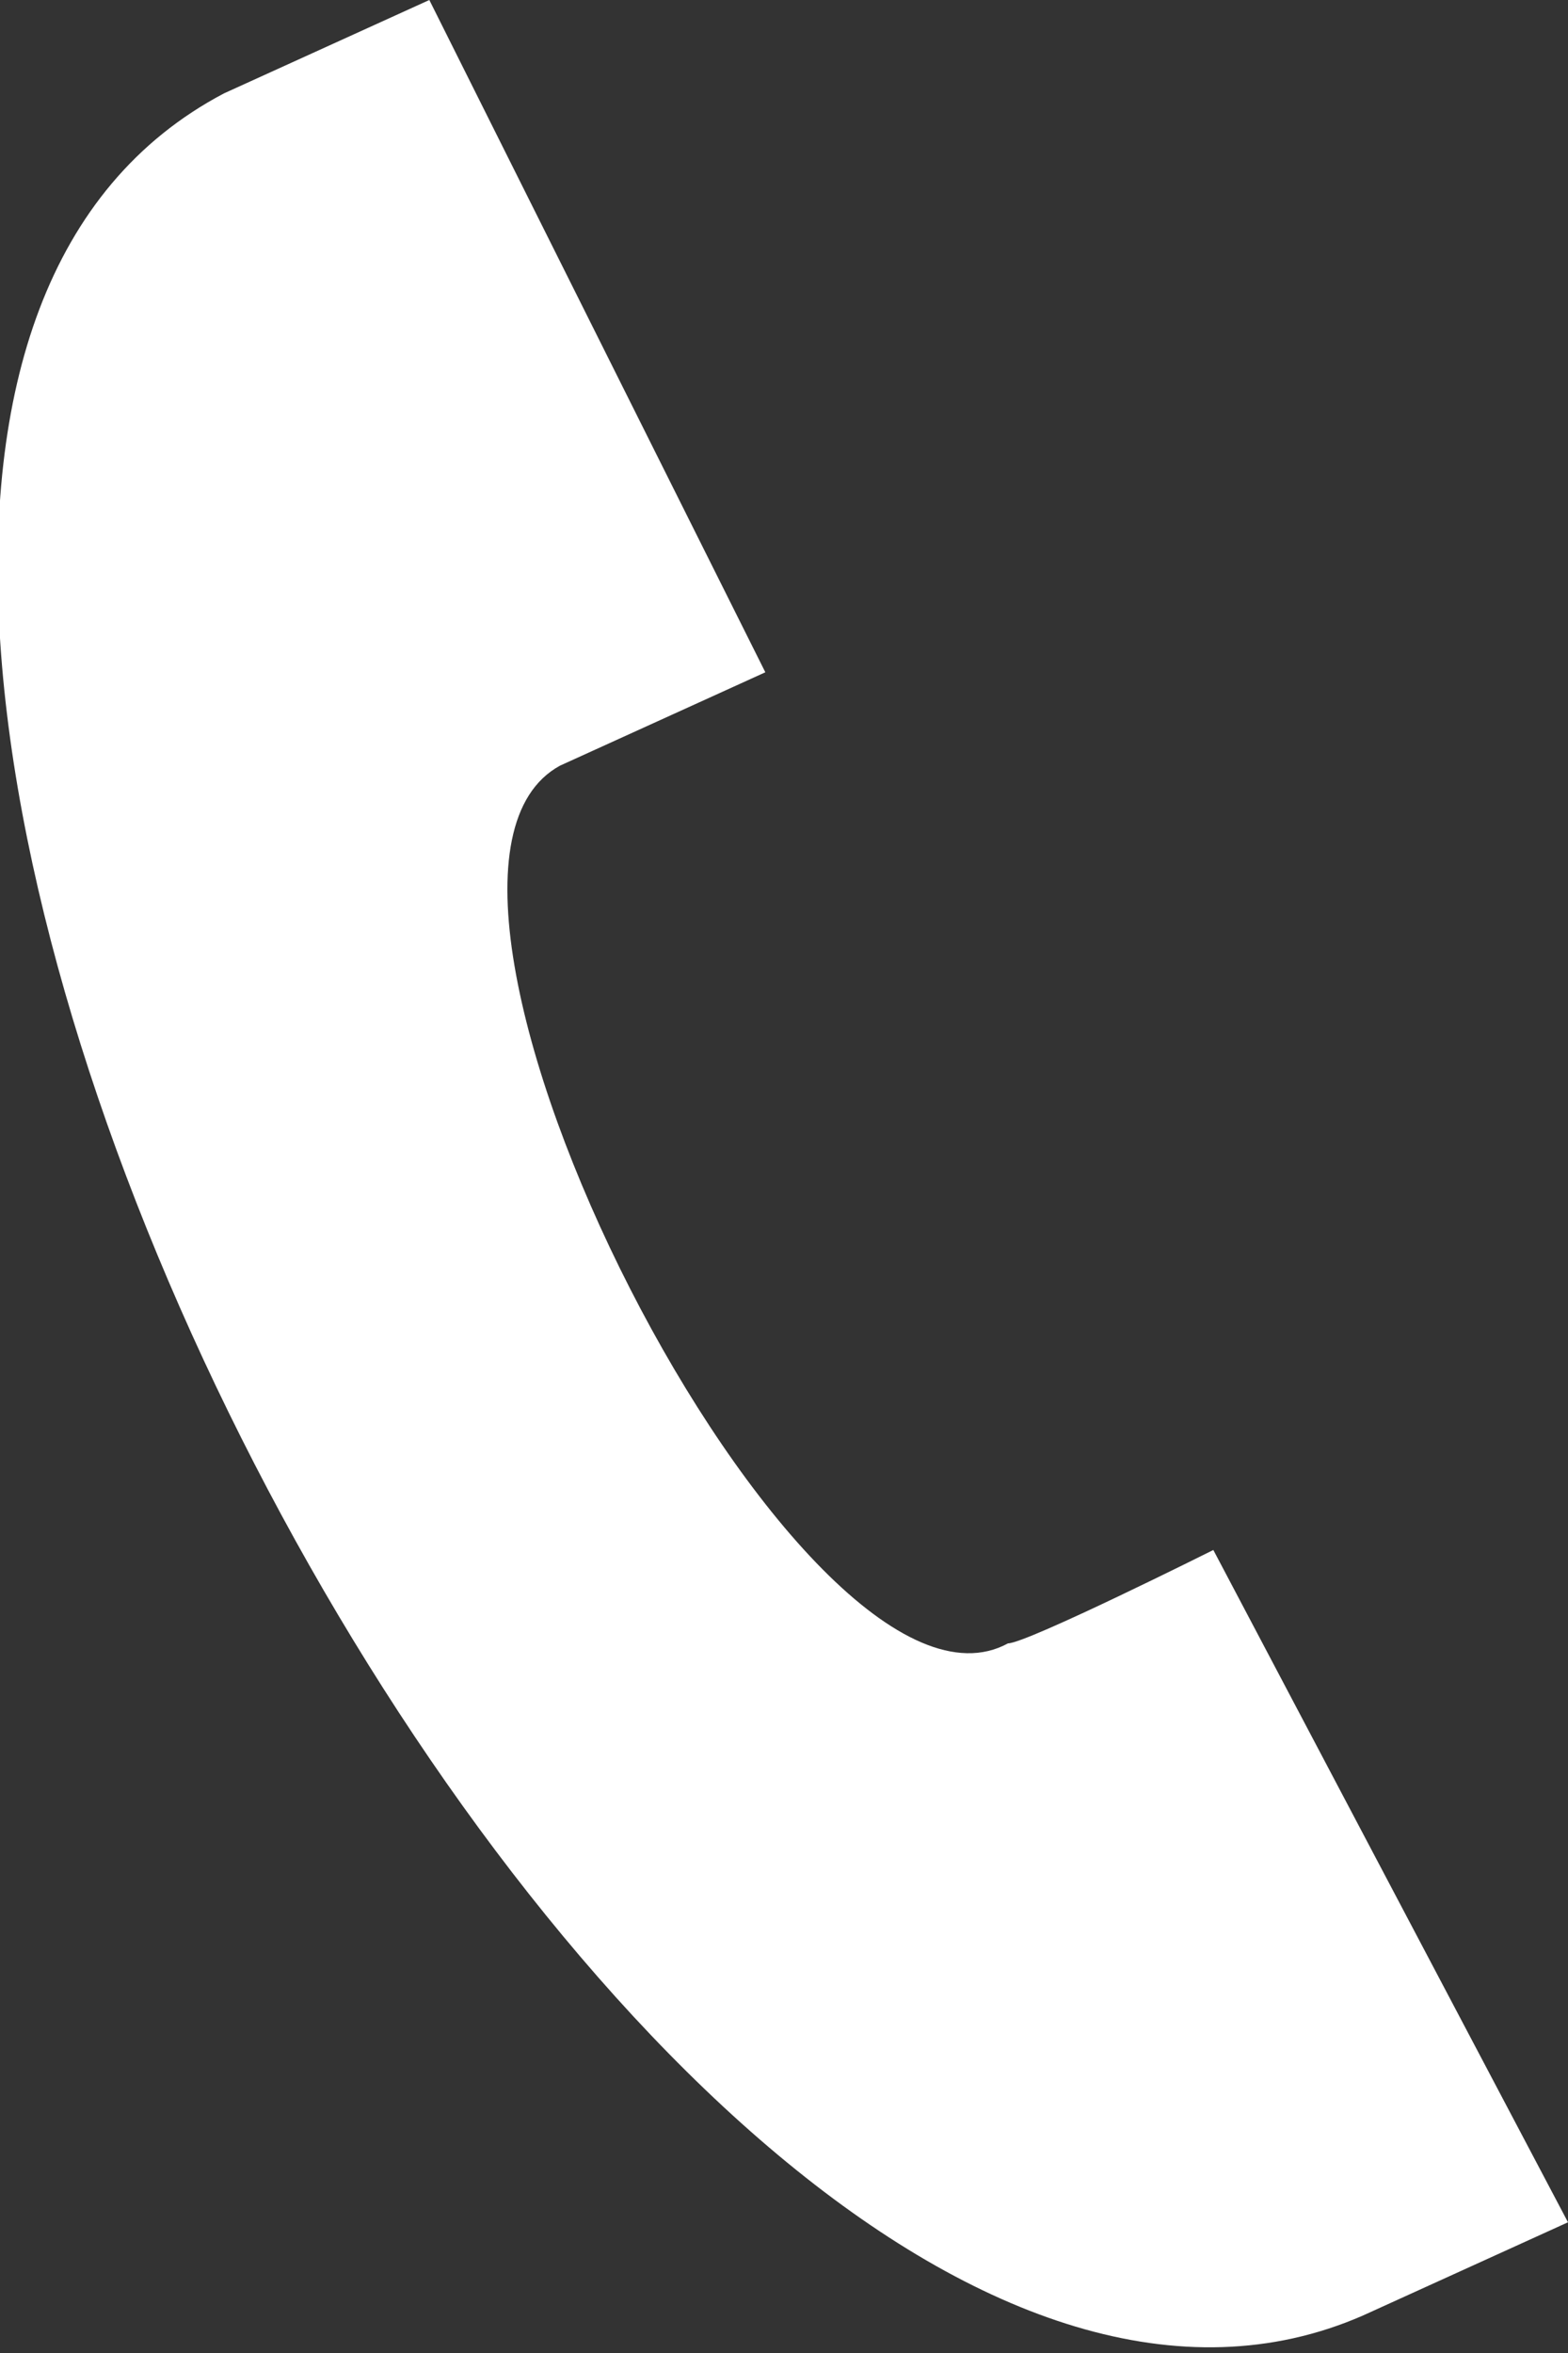 <?xml version="1.0" encoding="utf-8"?>
<!-- Generator: Adobe Illustrator 27.0.0, SVG Export Plug-In . SVG Version: 6.00 Build 0)  -->
<svg version="1.1" id="Layer_1" xmlns="http://www.w3.org/2000/svg" xmlns:xlink="http://www.w3.org/1999/xlink" x="0px" y="0px"
	 viewBox="0 0 8.4 12.6" style="enable-background:new 0 0 8.4 12.6;" xml:space="preserve">
<rect x="0" y="0" width="8.4" height="12.6" fill="#333333" stroke="none"/>
<style type="text/css">
	.st0{fill:#FFFFFF;}
</style>
<path class="st0" d="M8.4,11.9L6.5,8.3c0,0-1,0.5-1.1,0.5C4.3,9.4,1.9,4.7,3,4.1l1.1-0.5L2.3,0L1.2,0.5c-3.8,2,2.2,13.6,6.1,11.9
	L8.4,11.9z"/>
</svg>
